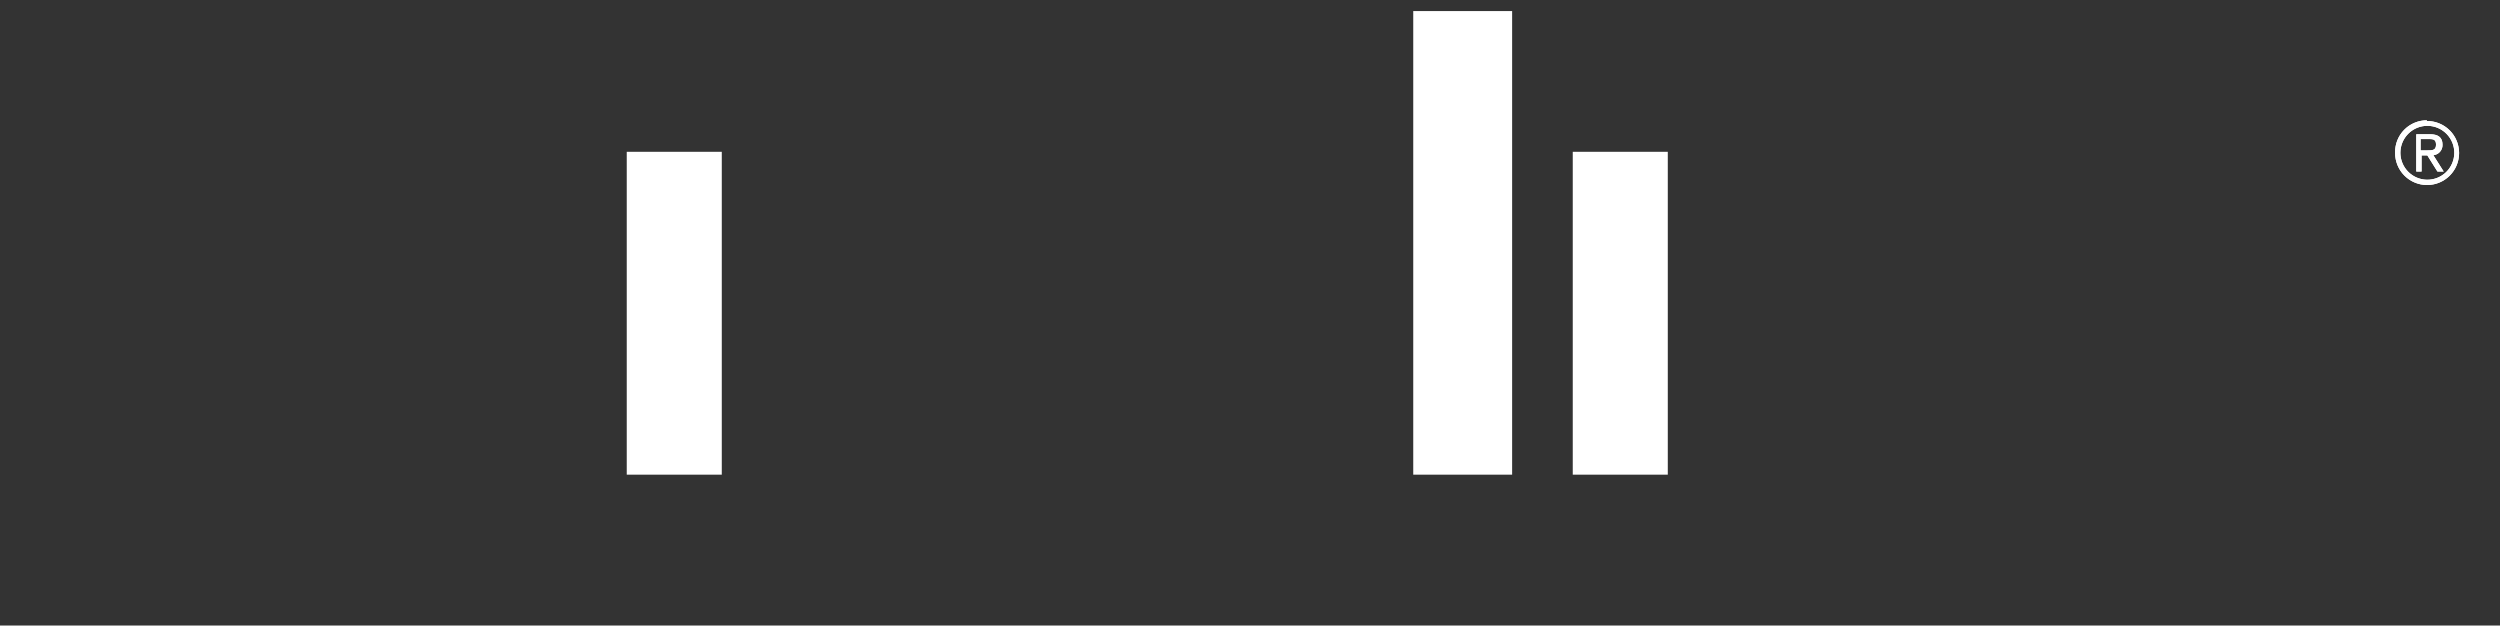 <svg id="f368aa06-986e-4da0-89e0-d424ecba3270" data-name="Layer 1" xmlns="http://www.w3.org/2000/svg" xmlns:xlink="http://www.w3.org/1999/xlink" viewBox="0 0 103.91 26"><rect x="0" y="0" width="103.91" height="26" fill="#333333" stroke="none"/><defs><clipPath id="fd85ba21-6935-4848-a24a-36accfe0a636"><rect x="-10.44" y="-11.56" width="122.01" height="48.08" fill="none"/></clipPath><clipPath id="1c866518-b40d-4f1c-94c6-014d4ad199ce"><rect x="-10.44" y="-11.56" width="122.01" height="48.08" fill="none"/></clipPath><clipPath id="b8ae09e6-d507-440f-bfa3-7f983b16d5c9"><path d="M8.31,8.78A2.48,2.48,0,0,0,6.26,9.87a5.4,5.4,0,0,0-.83,3.19,4.9,4.9,0,0,0,1,3.34,2.5,2.5,0,0,0,1.79.78c2,0,2.81-2.1,2.81-4.23,0-1.78-.5-3.67-2.13-4.09a2.15,2.15,0,0,0-.55-.08ZM5.14,7.59a5.79,5.79,0,0,1,.39-.44A5,5,0,0,1,8.93,6c3.33,0,5.9,2.51,5.9,7,0,2.77-1.22,7.08-5.87,7.08a5.62,5.62,0,0,1-3.35-1.14v5.57h-4V6.32H5.14V7.59Z" fill="none" clip-path="url(#fd85ba21-6935-4848-a24a-36accfe0a636)" clip-rule="evenodd"/></clipPath><clipPath id="92cc20c6-5b94-4379-b6a5-d83be3bc3668"><path d="M20.43,7.69a6.2,6.2,0,0,1,3.89-1.54v3.5L23,9.85c-1.9.34-2.46.62-2.46,2.32v7.56h-4V6.28h3.85V7.69Z" fill="none" clip-path="url(#fd85ba21-6935-4848-a24a-36accfe0a636)" clip-rule="evenodd"/></clipPath><clipPath id="f8eb3433-152b-4589-a2ee-e1a4e282f42c"><rect x="26.05" y="6.31" width="3.95" height="13.42" fill="none"/></clipPath><clipPath id="4cab5f38-4891-4f5d-ae14-9d9f82d8543e"><path d="M52.88,11.38a3.25,3.25,0,0,0-.75-1.93,2.86,2.86,0,0,0-2-.76,2.72,2.72,0,0,0-2,.89,3.58,3.58,0,0,0-.8,1.8Zm4,5a11.22,11.22,0,0,1-1.63,2,7.47,7.47,0,0,1-5.12,1.92c-4,0-6.83-2.58-6.83-7,0-3.28,1.6-7.5,6.94-7.5a6.59,6.59,0,0,1,4.88,2c1.76,1.9,1.86,4.56,1.91,6.1H47.33a3.05,3.05,0,0,0,3.08,3.38,3.58,3.58,0,0,0,3.43-2.39l3,1.53Z" fill="none" clip-path="url(#fd85ba21-6935-4848-a24a-36accfe0a636)" clip-rule="evenodd"/></clipPath><clipPath id="87c720a6-9cb0-404b-9d43-18377010f317"><rect x="58.74" y="0.46" width="4.11" height="19.27" fill="none"/></clipPath><clipPath id="d913fc8e-ac65-4fa7-b8a2-190db58eec1e"><rect x="65.37" y="6.31" width="3.95" height="13.42" fill="none"/></clipPath><clipPath id="484ece71-a342-4eed-9b60-8b2599b421b5"><path d="M76.17,7.53a3.87,3.87,0,0,1,1.35-1A6.53,6.53,0,0,1,80,6a5.1,5.1,0,0,1,2.41.54c1.42.74,1.78,2,1.78,4v9.17h-4V12.18a5.43,5.43,0,0,0-.18-2,1.83,1.83,0,0,0-1.79-1c-2.1,0-2.1,1.67-2.1,3.34v7.24h-4V6.35h4V7.53Z" fill="none" clip-path="url(#1c866518-b40d-4f1c-94c6-014d4ad199ce)" clip-rule="evenodd"/></clipPath><clipPath id="7e9935c3-34d1-4345-9511-b357fc1d2eed"><path d="M95.36,11.38a3.25,3.25,0,0,0-.75-1.93,2.86,2.86,0,0,0-2-.76,2.72,2.72,0,0,0-2,.89,3.58,3.58,0,0,0-.8,1.8Zm4,5a10.42,10.42,0,0,1-1.63,2,7.41,7.41,0,0,1-5.1,1.92c-4,0-6.85-2.58-6.85-7,0-3.28,1.61-7.5,7-7.5a6.56,6.56,0,0,1,4.87,2c1.76,1.9,1.87,4.56,1.92,6.1H89.81a3.06,3.06,0,0,0,3.09,3.38,3.59,3.59,0,0,0,3.42-2.39l3,1.53Z" fill="none" clip-path="url(#fd85ba21-6935-4848-a24a-36accfe0a636)" clip-rule="evenodd"/></clipPath><clipPath id="4d6c5b7b-c279-42e2-a3ce-b4af269f8e31"><path d="M41.31,15.79s-.08,0-.1,0a2,2,0,0,1-.32.44,2.66,2.66,0,0,1-2,.94c-2.13,0-3-2.26-3-4.06,0-1.63.72-4.1,2.88-4.1a2.68,2.68,0,0,1,1.51.47,3.08,3.08,0,0,1,1,1.19c0,.05.09.07.1,0a6.89,6.89,0,0,1,1.74-3A6.58,6.58,0,0,0,38.55,6C34,6,31.74,9.31,31.74,13.27c0,5.53,4.13,7.09,6.73,7.09a6.72,6.72,0,0,0,3.9-1.22,5.4,5.4,0,0,0,.62-.5,6.26,6.26,0,0,1-1.68-2.85" fill="none" clip-path="url(#fd85ba21-6935-4848-a24a-36accfe0a636)" clip-rule="evenodd"/></clipPath><clipPath id="a7fd4252-989e-4d85-a9f6-fb936d5588cd"><path d="M30.16,2.91A2.13,2.13,0,1,1,28,.78a2.13,2.13,0,0,1,2.13,2.13" fill="none" clip-path="url(#fd85ba21-6935-4848-a24a-36accfe0a636)" clip-rule="evenodd"/></clipPath><clipPath id="c0266f43-4e98-4764-81b7-d2e3304abf7a"><path d="M69.64,2.91A2.14,2.14,0,1,1,67.5.78a2.13,2.13,0,0,1,2.14,2.13" fill="none" clip-path="url(#fd85ba21-6935-4848-a24a-36accfe0a636)" clip-rule="evenodd"/></clipPath><clipPath id="8a4ed6e9-3995-46b3-a7fe-f965c930431d"><path d="M100.61,6.25h.27c.22,0,.37,0,.37-.24s-.15-.23-.35-.23h-.29v.47Zm-.22-.67H101c.35,0,.52.14.52.43a.42.42,0,0,1-.38.44l.43.68h-.26l-.42-.67h-.24v.67h-.22V5.58Zm.48,1.89a1.12,1.12,0,1,0-1.1-1.12,1.12,1.12,0,0,0,1.1,1.12Zm0-2.44a1.33,1.33,0,1,1-1.32,1.32A1.32,1.32,0,0,1,100.87,5Z" fill="#fff" clip-rule="evenodd"/></clipPath></defs><title>bkng</title><g clip-path="url(#b8ae09e6-d507-440f-bfa3-7f983b16d5c9)"><rect x="0.98" y="5.36" width="14.45" height="19.73" fill="#fff"/></g><g clip-path="url(#92cc20c6-5b94-4379-b6a5-d83be3bc3668)"><rect x="15.98" y="5.55" width="8.94" height="14.78" fill="#fff"/></g><g clip-path="url(#f8eb3433-152b-4589-a2ee-e1a4e282f42c)"><rect x="25.45" y="5.71" width="5.15" height="14.63" fill="#fff"/></g><g clip-path="url(#4cab5f38-4891-4f5d-ae14-9d9f82d8543e)"><rect x="42.66" y="5.23" width="14.94" height="15.73" fill="#fff"/></g><g clip-path="url(#87c720a6-9cb0-404b-9d43-18377010f317)"><rect x="58.14" y="-0.14" width="5.31" height="20.47" fill="#fff"/></g><g clip-path="url(#d913fc8e-ac65-4fa7-b8a2-190db58eec1e)"><rect x="64.77" y="5.71" width="5.15" height="14.63" fill="#fff"/></g><g clip-path="url(#484ece71-a342-4eed-9b60-8b2599b421b5)"><rect x="71.56" y="5.39" width="13.2" height="14.94" fill="#fff"/></g><g clip-path="url(#7e9935c3-34d1-4345-9511-b357fc1d2eed)"><rect x="85.14" y="5.23" width="14.94" height="15.73" fill="#fff"/></g><g clip-path="url(#4d6c5b7b-c279-42e2-a3ce-b4af269f8e31)"><rect x="31.14" y="5.39" width="12.57" height="15.57" fill="#fff"/></g><g clip-path="url(#a7fd4252-989e-4d85-a9f6-fb936d5588cd)"><rect x="25.3" y="0.18" width="5.47" height="5.47" fill="#fff"/></g><g clip-path="url(#c0266f43-4e98-4764-81b7-d2e3304abf7a)"><rect x="64.77" y="0.18" width="5.47" height="5.47" fill="#fff"/></g><path d="M100.61,6.25h.27c.22,0,.37,0,.37-.24s-.15-.23-.35-.23h-.29v.47Zm-.22-.67H101c.35,0,.52.14.52.43a.42.42,0,0,1-.38.44l.43.68h-.26l-.42-.67h-.24v.67h-.22V5.58Zm.48,1.89a1.12,1.12,0,1,0-1.1-1.12,1.12,1.12,0,0,0,1.1,1.12Zm0-2.44a1.33,1.33,0,1,1-1.32,1.32A1.32,1.32,0,0,1,100.87,5Z" fill="#fff" fill-rule="evenodd"/><g clip-path="url(#8a4ed6e9-3995-46b3-a7fe-f965c930431d)"><rect x="98.94" y="4.43" width="3.85" height="3.85" fill="#fff"/></g></svg>